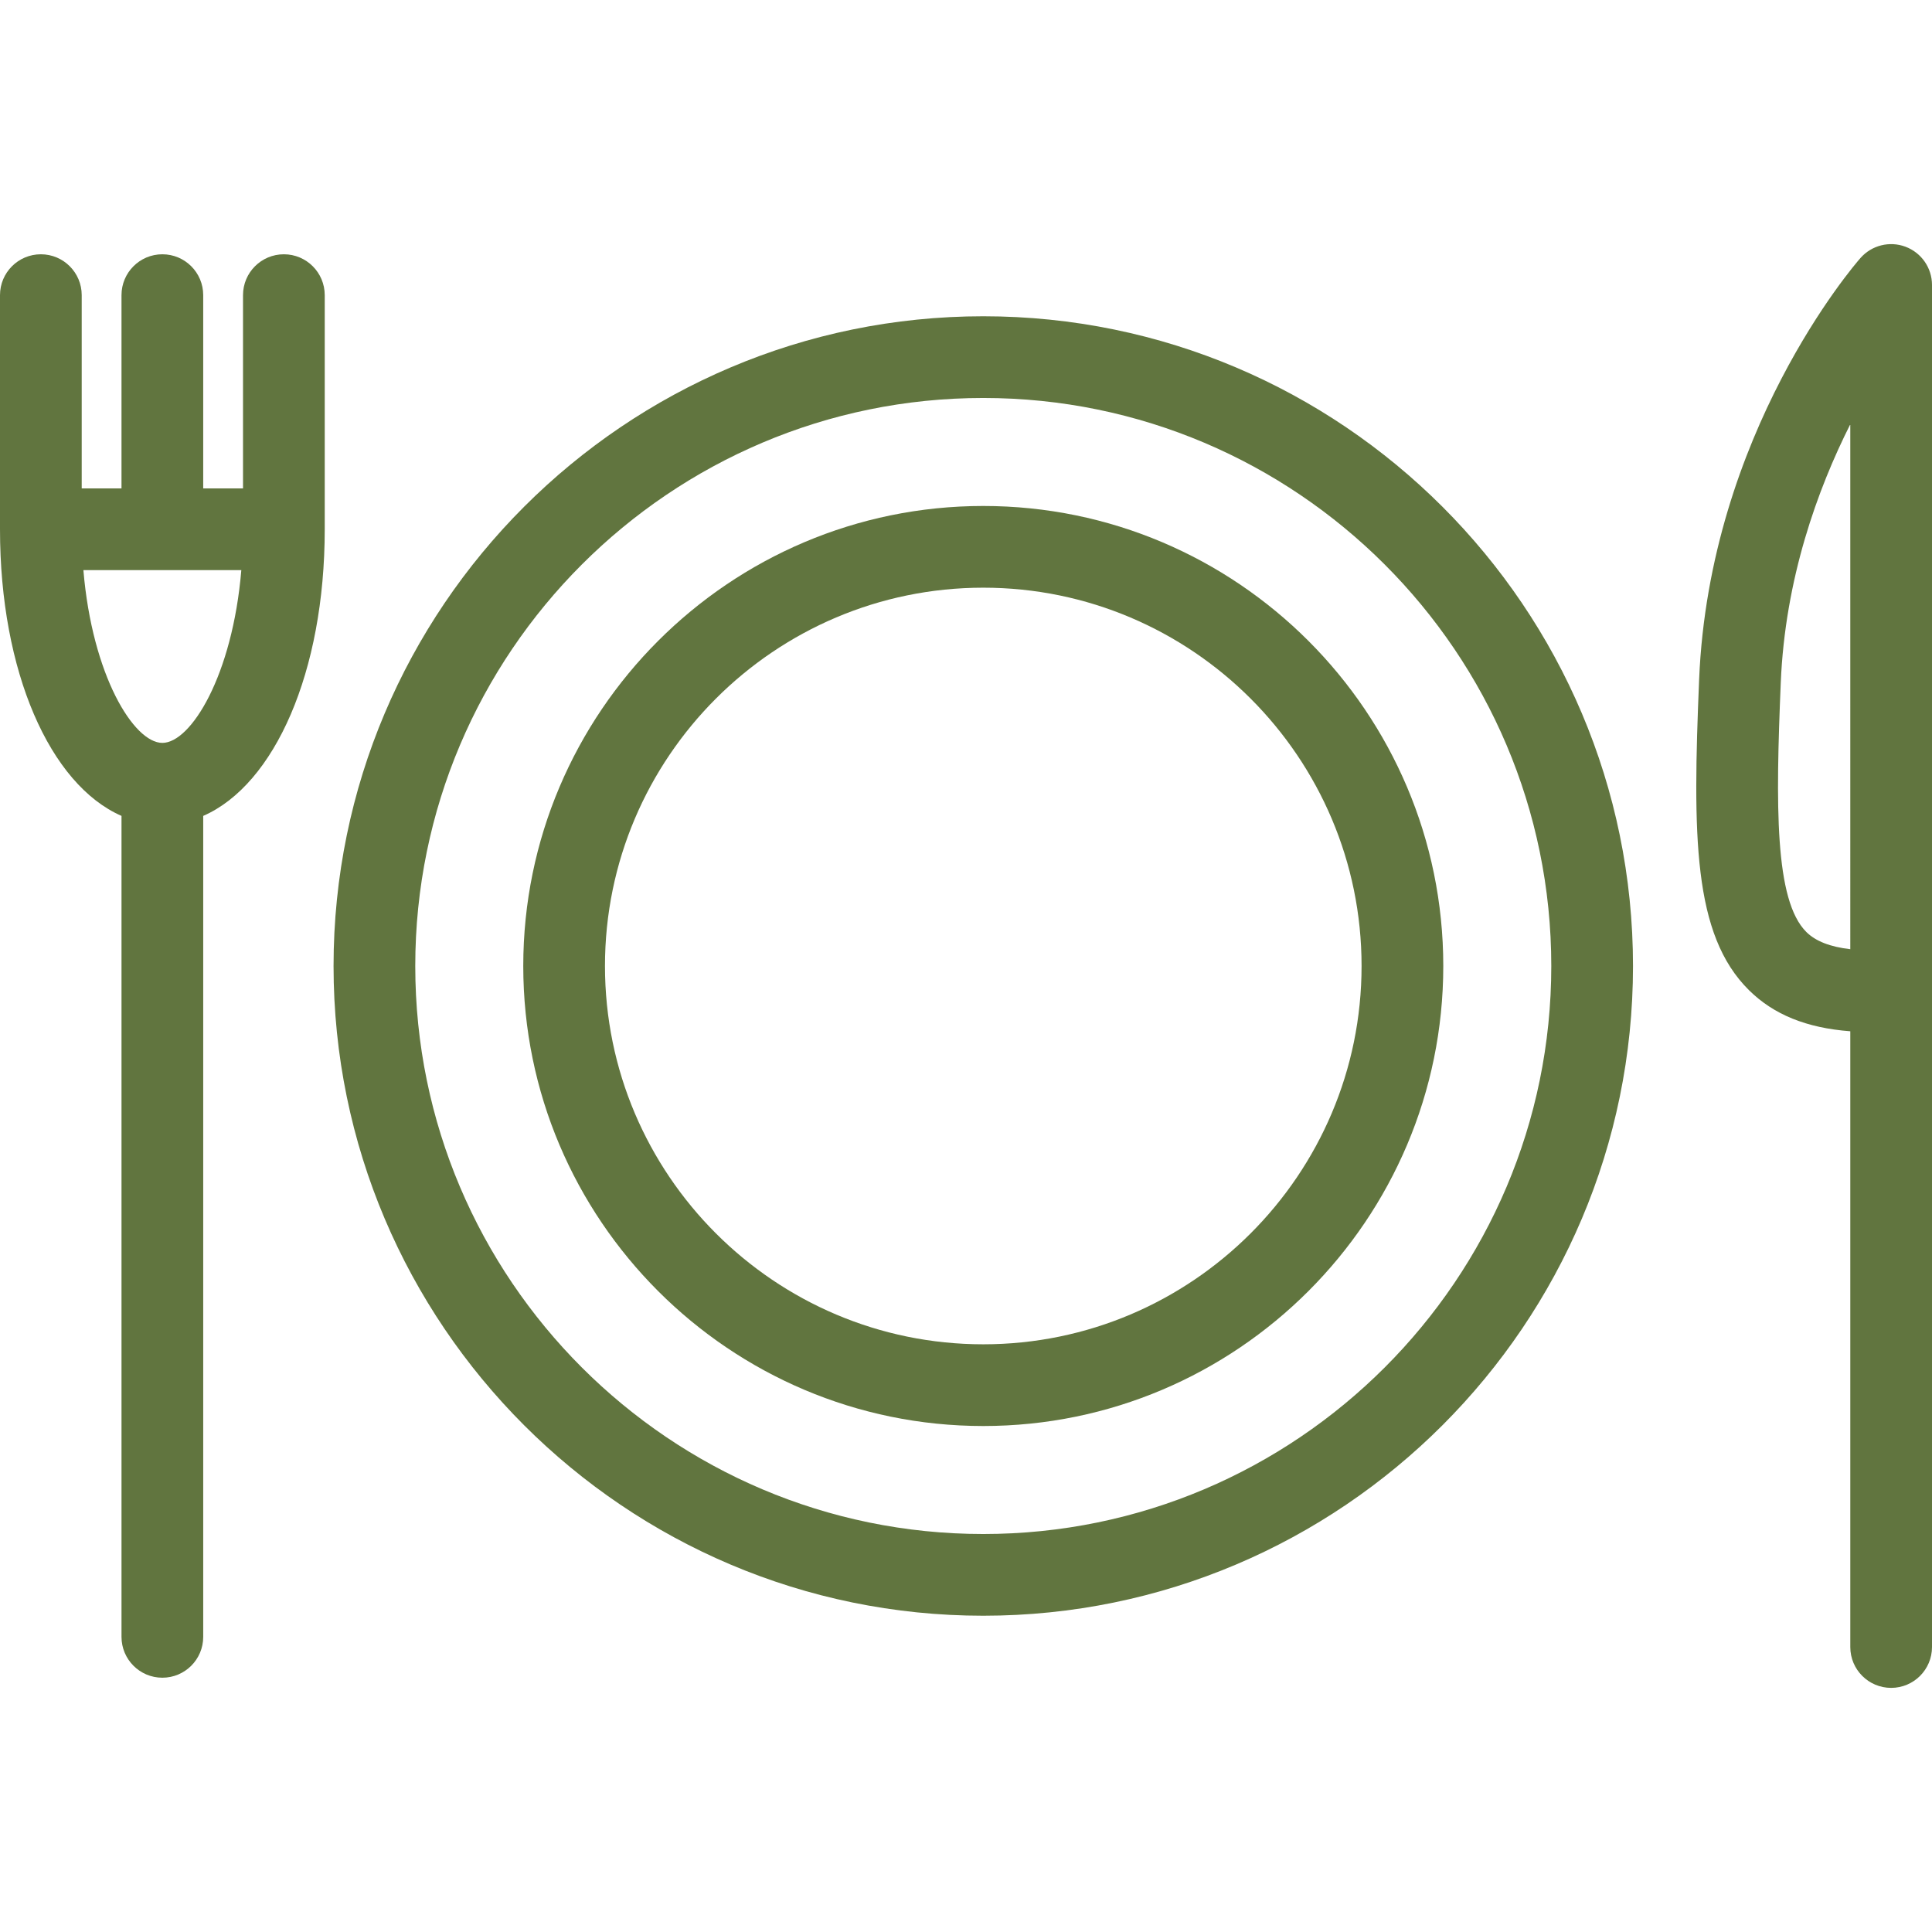 <svg xmlns="http://www.w3.org/2000/svg" xmlns:xlink="http://www.w3.org/1999/xlink" version="1.1" viewBox="0 0 354.662 354.662" xml:space="preserve"><g><g><path fill="#61753f" d="M349.805,45.295c-2.924-1.098-6.221-0.273-8.279,2.074c-1.133,1.289-27.742,32.117-29.613,77.371 c-1.188,28.682-1.164,46.834,9.152,57.029c4.523,4.473,10.537,6.934,18.598,7.543v113.035c0,4.143,3.357,7.5,7.5,7.5 c4.142,0,7.5-3.357,7.5-7.5V181.935c0-0.039,0-0.076,0-0.115V52.314C354.662,49.191,352.729,46.396,349.805,45.295z M339.662,174.246c-3.695-0.424-6.355-1.467-8.055-3.145c-5.875-5.809-5.635-23.377-4.709-45.742 c0.791-19.137,6.758-35.553,12.764-47.471V174.246z"/><path fill="#61753f" d="M180.502,58.058c-65.766,0-119.271,53.506-119.271,119.275c0,65.764,53.506,119.27,119.271,119.27 c65.768,0,119.272-53.506,119.272-119.27C299.774,111.564,246.27,58.058,180.502,58.058z M180.502,281.603 c-57.494,0-104.271-46.777-104.271-104.27c0-57.498,46.777-104.275,104.271-104.275c57.496,0,104.272,46.777,104.272,104.275 C284.774,234.826,237.998,281.603,180.502,281.603z"/><path fill="#61753f" d="M180.502,92.883c-46.563,0-84.445,37.883-84.445,84.447s37.883,84.447,84.445,84.447s84.445-37.883,84.445-84.447 S227.065,92.883,180.502,92.883z M180.502,246.777c-38.293,0-69.445-31.154-69.445-69.447s31.152-69.447,69.445-69.447 s69.445,31.154,69.445,69.447S218.795,246.777,180.502,246.777z"/><path fill="#61753f" d="M52.111,46.679c-4.143,0-7.5,3.357-7.5,7.5v35.482h-7.307V54.179c0-4.143-3.357-7.5-7.5-7.5c-4.142,0-7.5,3.357-7.5,7.5 v35.482H15V54.179c0-4.143-3.357-7.5-7.5-7.5c-4.142,0-7.5,3.357-7.5,7.5v42.982c0,26.16,9.182,46.871,22.305,52.615v150.705 c0,4.143,3.358,7.5,7.5,7.5c4.143,0,7.5-3.357,7.5-7.5V149.777c13.125-5.744,22.307-26.455,22.307-52.615V54.179 C59.611,50.037,56.254,46.679,52.111,46.679z M29.805,136.375c-5.244,0-12.877-12.381-14.496-31.713h28.992 C42.682,123.994,35.049,136.375,29.805,136.375z"/></g></g></svg>